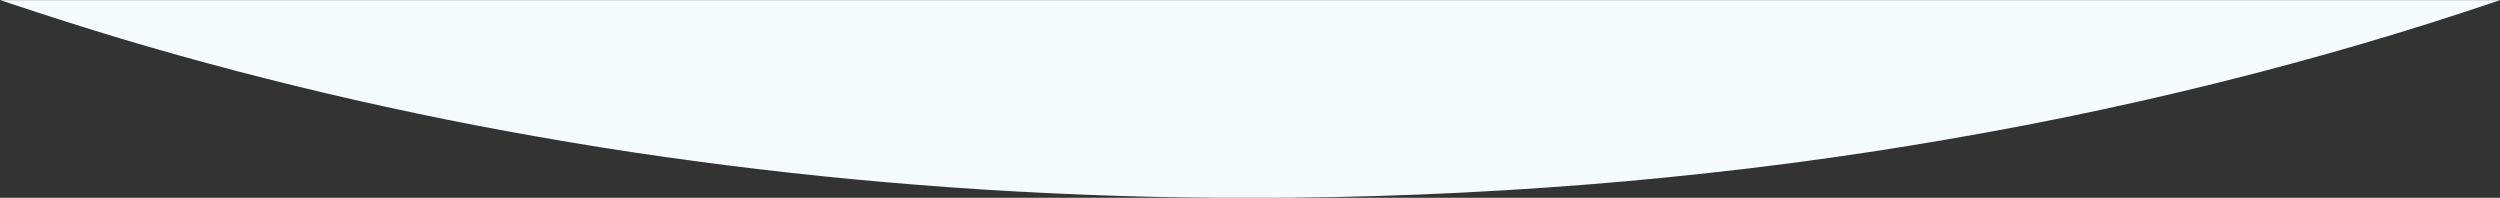 <?xml version="1.0" encoding="utf-8"?>
<!-- Generator: Adobe Illustrator 26.0.2, SVG Export Plug-In . SVG Version: 6.00 Build 0)  -->
<svg version="1.1" id="Layer_1" xmlns="http://www.w3.org/2000/svg" xmlns:xlink="http://www.w3.org/1999/xlink" x="0px" y="0px"
	 viewBox="0 0 1920 151.9" style="enable-background:new 0 0 1920 151.9;" xml:space="preserve">
<rect x="0" y="0" width="1920" height="151.9" fill="#333333" stroke="none"/>
<style type="text/css">
	.st0{fill:none;}
	.st1{fill:#F5FAFC;}
</style>
<rect x="40.8" y="-675.4" class="st0" width="1920" height="151"/>
<path class="st1" d="M0,0c2.4,0.8,4.8,1.6,7.1,2.4c28.4,9.5,57.4,18.7,86.2,27.4c29.1,8.7,58.9,17,88.6,24.8
	c29.9,7.8,60.4,15.3,90.8,22.2c30.6,6.9,61.8,13.5,92.9,19.5c31.3,6,63.2,11.6,94.9,16.7c31.9,5.1,64.5,9.7,96.7,13.8
	c32.5,4.1,65.6,7.8,98.4,10.9c33.1,3.1,66.8,5.8,100.1,7.9c33.6,2.1,67.7,3.7,101.5,4.8c34,1.1,68.6,1.6,102.9,1.6
	c43.3,0,87.1-0.9,130.1-2.6c42.7-1.7,85.7-4.3,127.8-7.6c41.9-3.3,84.1-7.6,125.4-12.5c40.9-4.9,82.2-10.7,122.6-17.3
	c40-6.5,80.3-13.8,119.6-21.8c39-8,78.2-16.8,116.4-26.3c38-9.4,76-19.7,112.9-30.5c35.4-10.4,70.8-21.6,105.2-33.3H0z"/>
</svg>
